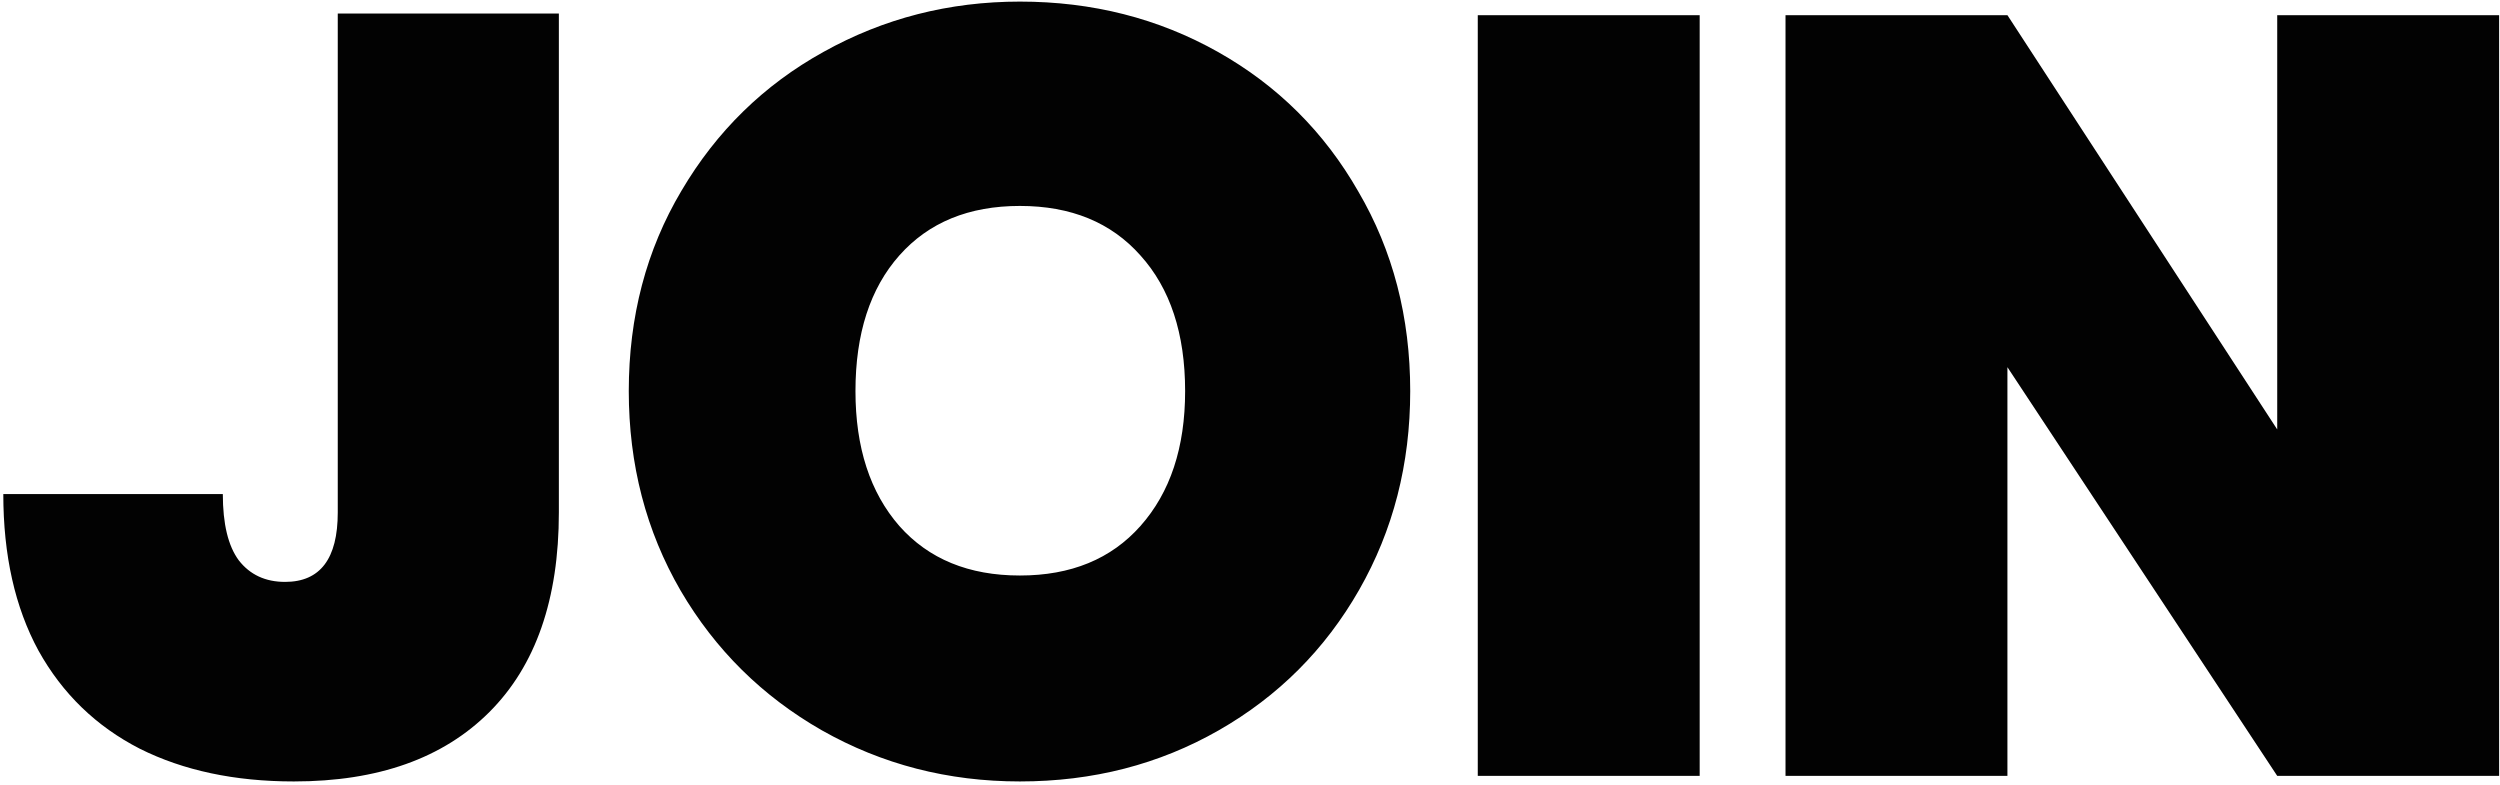 <svg width="522" height="164" viewBox="0 0 522 164" fill="none" xmlns="http://www.w3.org/2000/svg">
<path d="M61.358 163.167C49.025 163.167 38.303 160.889 29.191 156.333C20.08 151.667 13.025 144.833 8.025 135.833C3.136 126.833 0.691 115.944 0.691 103.167H46.525C46.525 109.389 47.636 114 49.858 117C52.191 120 55.414 121.5 59.525 121.5C66.858 121.5 70.525 116.667 70.525 107V2.833H116.691V107C116.691 125.111 111.858 139 102.191 148.667C92.525 158.333 78.914 163.167 61.358 163.167ZM212.954 163.167C197.954 163.167 184.177 159.611 171.621 152.5C159.177 145.389 149.343 135.667 142.121 123.333C134.899 110.889 131.288 97 131.288 81.667C131.288 66.111 134.954 52.167 142.288 39.833C149.621 27.389 159.51 17.722 171.954 10.833C184.51 3.833 198.177 0.333 212.954 0.333C228.066 0.333 241.843 3.833 254.288 10.833C266.732 17.833 276.51 27.555 283.621 40C290.843 52.333 294.454 66.222 294.454 81.667C294.454 96.889 290.899 110.722 283.788 123.167C276.677 135.611 266.899 145.389 254.454 152.5C242.01 159.611 228.177 163.167 212.954 163.167ZM212.954 120.167C223.621 120.167 232.01 116.722 238.121 109.833C244.343 102.833 247.454 93.444 247.454 81.667C247.454 69.667 244.343 60.222 238.121 53.333C232.01 46.444 223.621 43 212.954 43C202.288 43 193.899 46.444 187.788 53.333C181.677 60.222 178.621 69.667 178.621 81.667C178.621 93.444 181.677 102.833 187.788 109.833C193.899 116.722 202.288 120.167 212.954 120.167ZM308.559 3.167H354.892V162H308.559V3.167ZM372.816 3.167H419.15L475.483 89.667V3.167H521.816V162H475.483L419.15 76.667V162H372.816V3.167Z" fill="#020202"/>
</svg>
